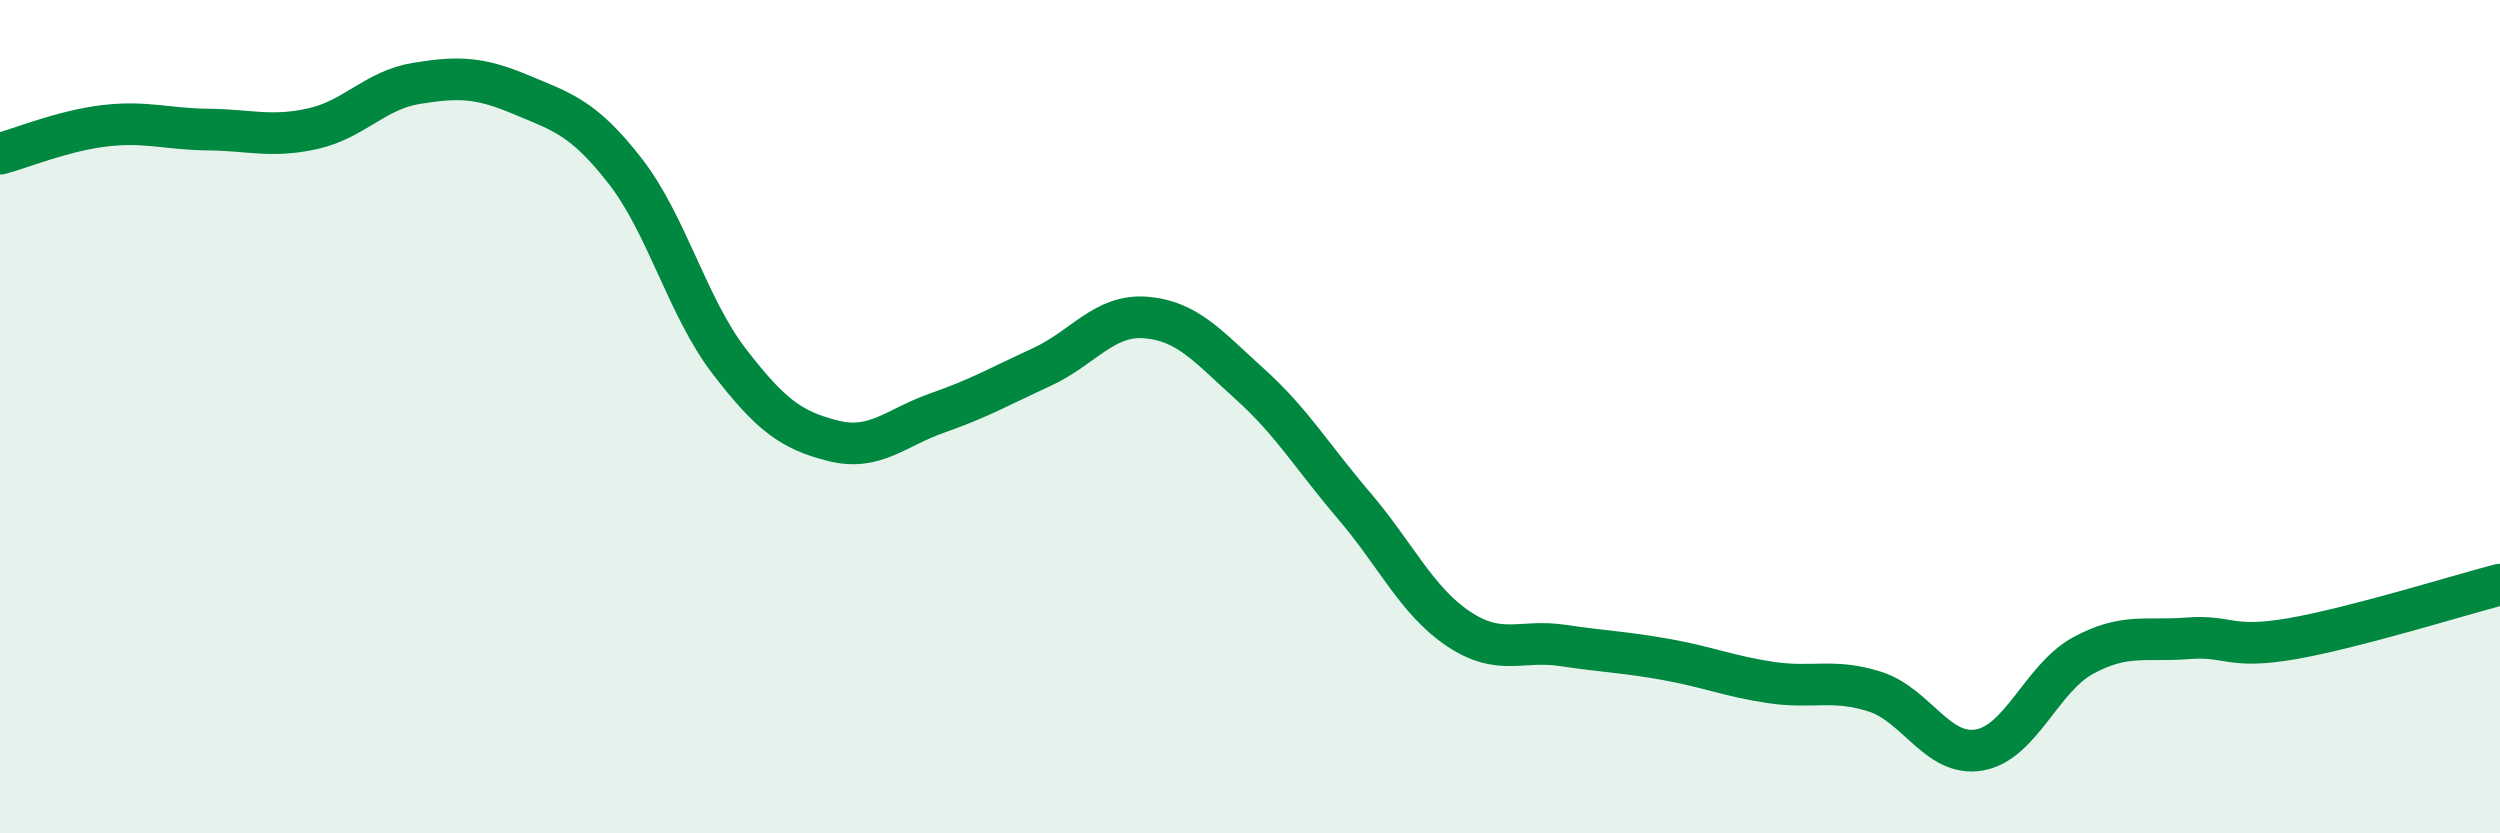 
    <svg width="60" height="20" viewBox="0 0 60 20" xmlns="http://www.w3.org/2000/svg">
      <path
        d="M 0,3.69 C 0.5,3.56 1.5,3.14 2.5,3.02 C 3.5,2.9 4,3.1 5,3.11 C 6,3.12 6.5,3.31 7.5,3.09 C 8.5,2.87 9,2.16 10,2 C 11,1.84 11.5,1.85 12.5,2.27 C 13.5,2.69 14,2.82 15,4.1 C 16,5.38 16.5,7.37 17.5,8.67 C 18.5,9.97 19,10.33 20,10.58 C 21,10.83 21.5,10.26 22.5,9.91 C 23.5,9.56 24,9.27 25,8.81 C 26,8.35 26.5,7.54 27.5,7.62 C 28.5,7.7 29,8.32 30,9.22 C 31,10.12 31.5,10.97 32.5,12.14 C 33.5,13.31 34,14.42 35,15.09 C 36,15.76 36.5,15.34 37.5,15.49 C 38.5,15.64 39,15.65 40,15.83 C 41,16.01 41.5,16.23 42.5,16.38 C 43.5,16.53 44,16.28 45,16.6 C 46,16.92 46.5,18.17 47.5,18 C 48.5,17.83 49,16.27 50,15.73 C 51,15.19 51.5,15.4 52.5,15.32 C 53.5,15.24 53.5,15.59 55,15.33 C 56.5,15.07 59,14.29 60,14.03L60 20L0 20Z"
        fill="#008740"
        opacity="0.1"
        stroke-linecap="round"
        stroke-linejoin="round"
      />
      <path
        d="M 0,3.69 C 0.5,3.56 1.5,3.14 2.5,3.02 C 3.5,2.9 4,3.1 5,3.11 C 6,3.12 6.5,3.31 7.5,3.09 C 8.5,2.87 9,2.16 10,2 C 11,1.84 11.5,1.85 12.5,2.27 C 13.5,2.69 14,2.82 15,4.1 C 16,5.38 16.5,7.37 17.5,8.67 C 18.5,9.97 19,10.33 20,10.58 C 21,10.83 21.5,10.26 22.5,9.91 C 23.5,9.56 24,9.27 25,8.81 C 26,8.35 26.5,7.54 27.5,7.62 C 28.5,7.7 29,8.32 30,9.22 C 31,10.12 31.5,10.97 32.5,12.14 C 33.5,13.31 34,14.42 35,15.09 C 36,15.76 36.5,15.34 37.5,15.49 C 38.5,15.64 39,15.65 40,15.83 C 41,16.01 41.5,16.23 42.5,16.38 C 43.5,16.53 44,16.28 45,16.6 C 46,16.92 46.5,18.17 47.5,18 C 48.5,17.83 49,16.27 50,15.73 C 51,15.19 51.5,15.4 52.5,15.32 C 53.5,15.24 53.5,15.59 55,15.33 C 56.5,15.07 59,14.29 60,14.03"
        stroke="#008740"
        stroke-width="1"
        fill="none"
        stroke-linecap="round"
        stroke-linejoin="round"
      />
    </svg>
  